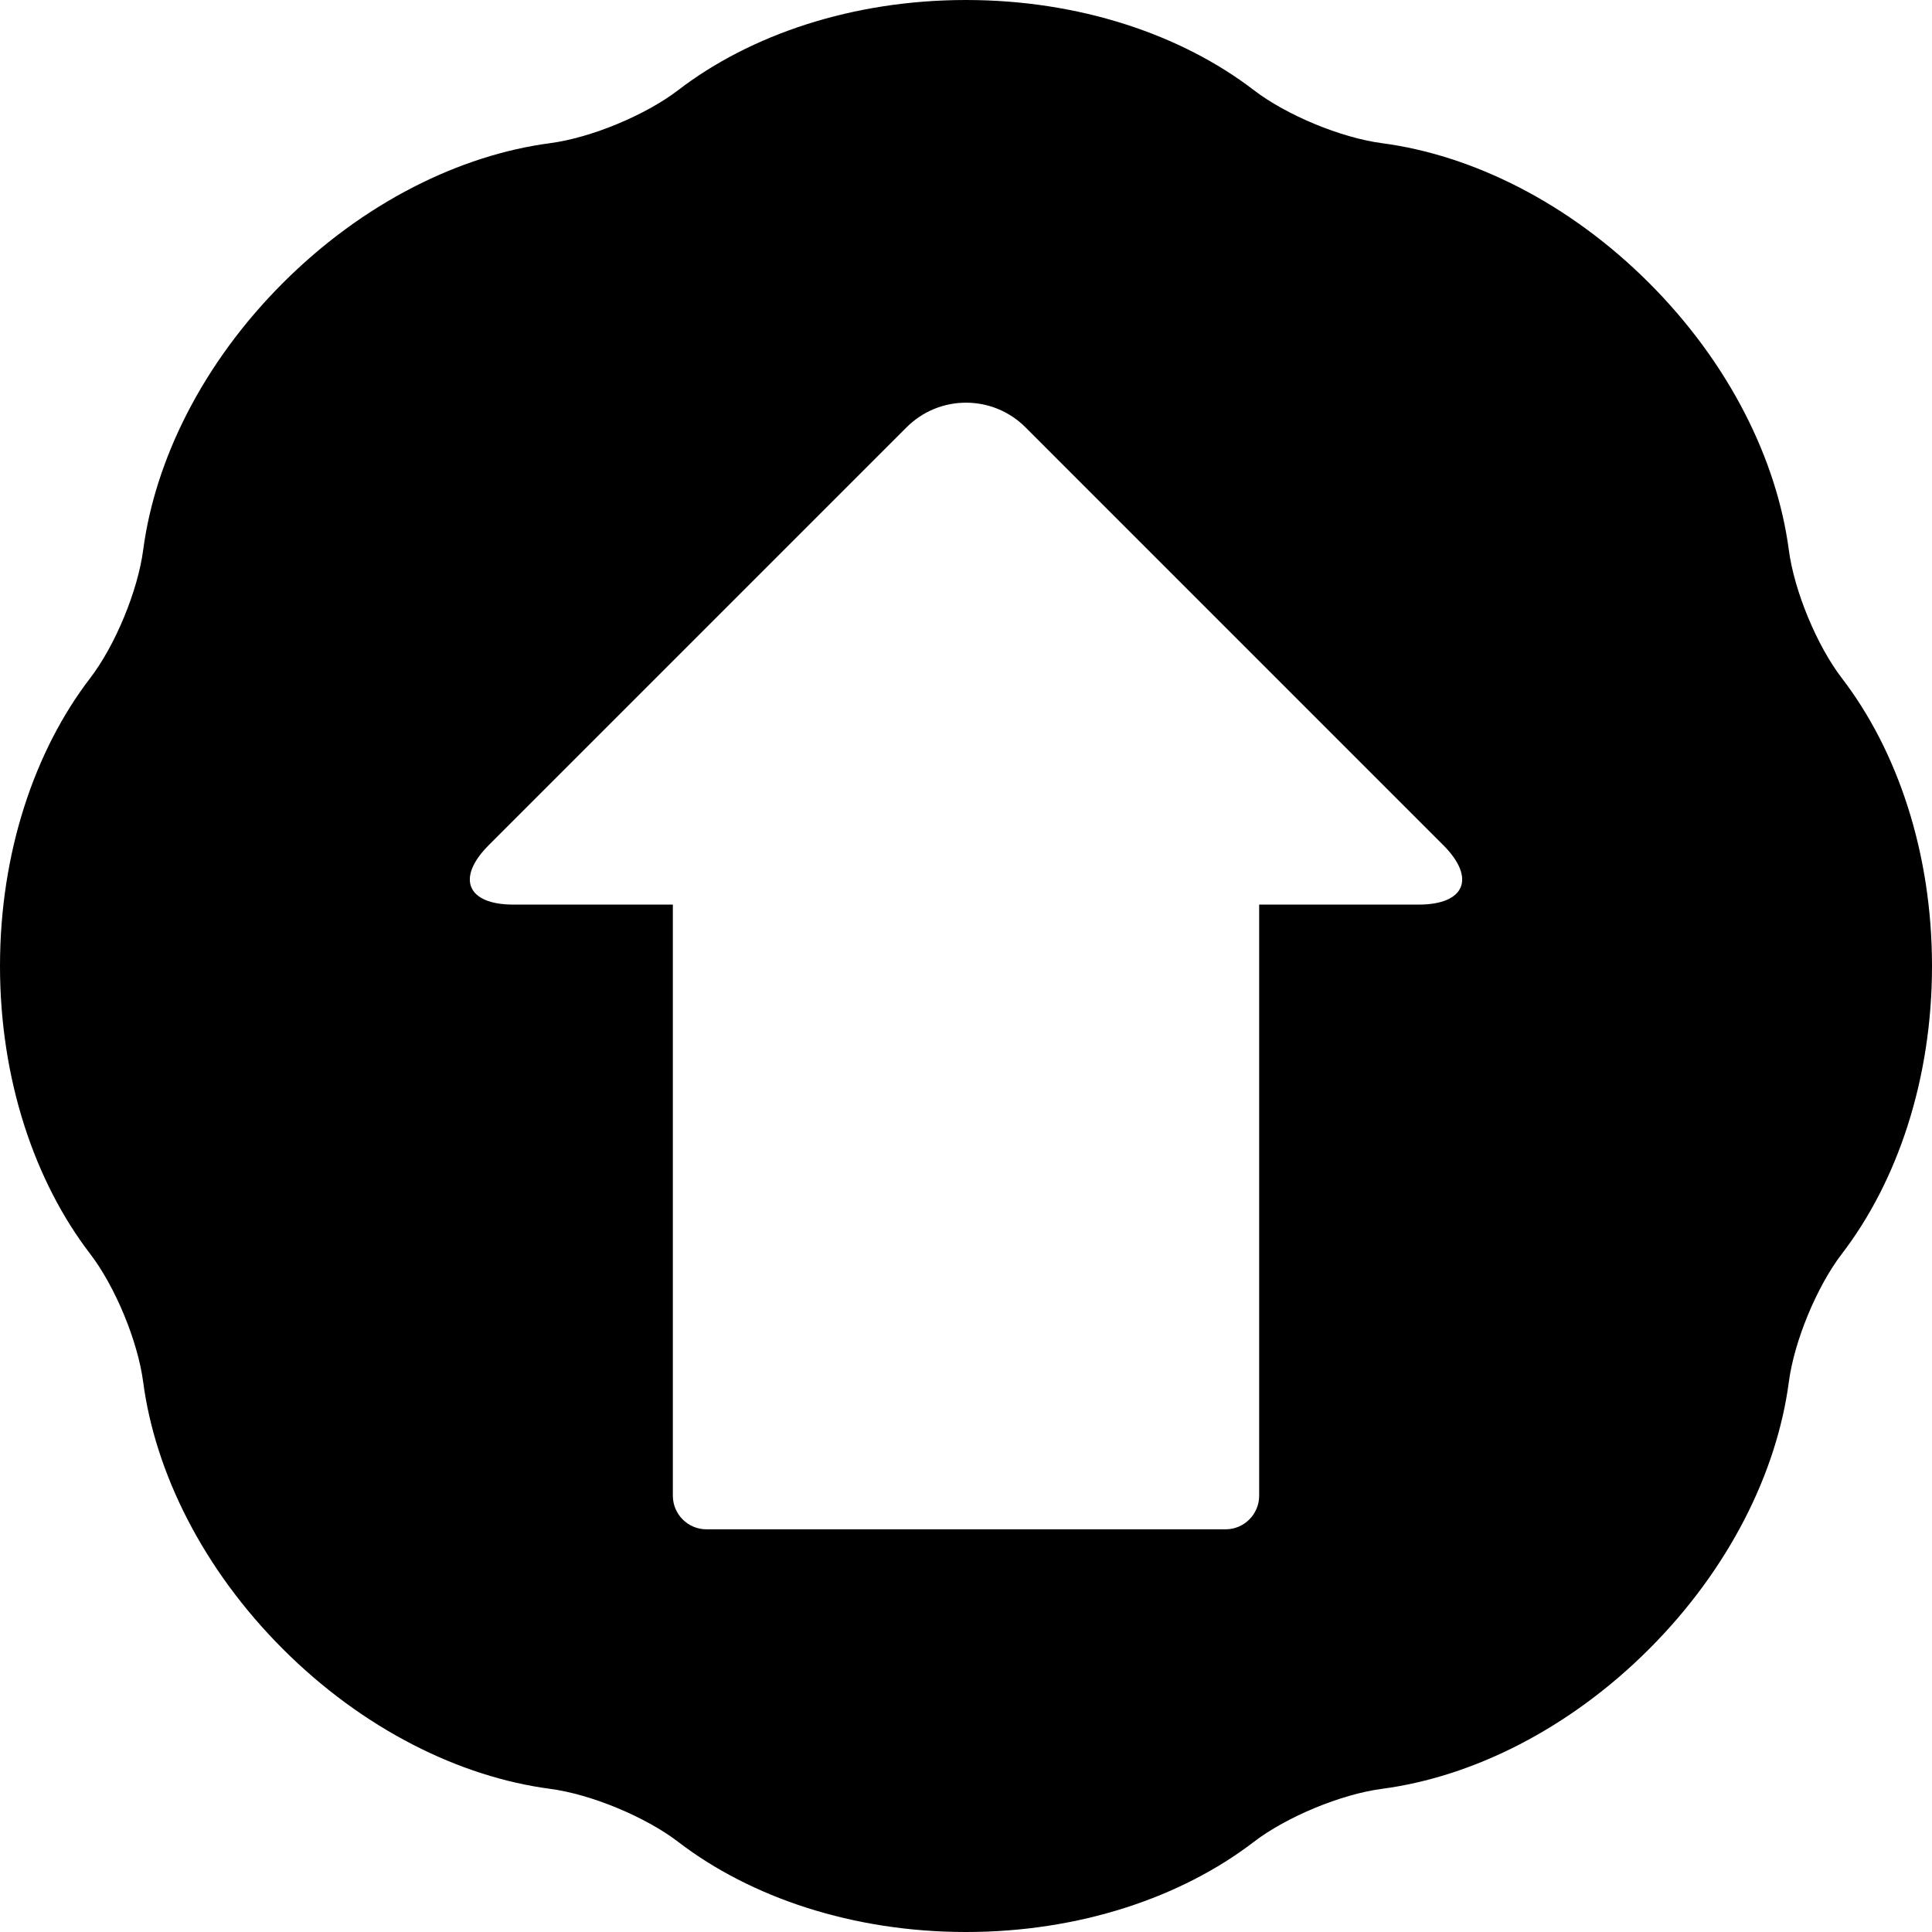 <?xml version="1.0" encoding="iso-8859-1"?>
<!-- Uploaded to: SVG Repo, www.svgrepo.com, Generator: SVG Repo Mixer Tools -->
<!DOCTYPE svg PUBLIC "-//W3C//DTD SVG 1.1//EN" "http://www.w3.org/Graphics/SVG/1.1/DTD/svg11.dtd">
<svg fill="#000000" version="1.1" id="Capa_1" xmlns="http://www.w3.org/2000/svg" xmlns:xlink="http://www.w3.org/1999/xlink" 
	 width="800px" height="800px" viewBox="0 0 552.855 552.855"
	 xml:space="preserve">
<g>
	<g>
		<path d="M511.889,157.413c-3.408-25.839-17.051-53.507-39.994-76.445c-22.949-22.95-50.619-36.598-76.463-40
			c-11.689-1.542-27.295-8.005-36.652-15.184C338.094,9.915,308.883,0,276.428,0s-61.665,9.915-82.351,25.784
			c-9.357,7.179-24.964,13.642-36.653,15.184c-25.845,3.403-53.513,17.05-76.463,40c-22.944,22.938-36.591,50.606-39.994,76.445
			c-1.542,11.695-8.005,27.308-15.184,36.665C9.915,214.763,0,243.974,0,276.428c0,32.455,9.915,61.666,25.784,82.352
			c7.179,9.357,13.642,24.975,15.184,36.664c3.409,25.84,17.05,53.508,39.994,76.445c22.95,22.949,50.619,36.598,76.463,40
			c11.695,1.543,27.295,8.006,36.653,15.184c20.686,15.869,49.896,25.783,82.351,25.783s61.666-9.914,82.351-25.783
			c9.357-7.178,24.963-13.641,36.652-15.184c25.844-3.402,53.514-17.051,76.463-40c22.943-22.938,36.586-50.605,39.994-76.445
			c1.543-11.689,8.006-27.307,15.184-36.664c15.869-20.686,25.783-49.896,25.783-82.352c0-32.454-9.914-61.665-25.783-82.35
			C519.895,184.72,513.432,169.102,511.889,157.413z M405.965,258.858H360.32v169.144c0,5.312-4.309,9.621-9.619,9.621H202.162
			c-5.312,0-9.621-4.309-9.621-9.621V258.858h-45.643c-13.287,0-16.438-7.613-7.044-17.008l119.572-119.572
			c9.394-9.395,24.62-9.395,34.015,0L413.008,241.85C422.402,251.245,419.244,258.858,405.965,258.858z"/>
	</g>
</g>
</svg>